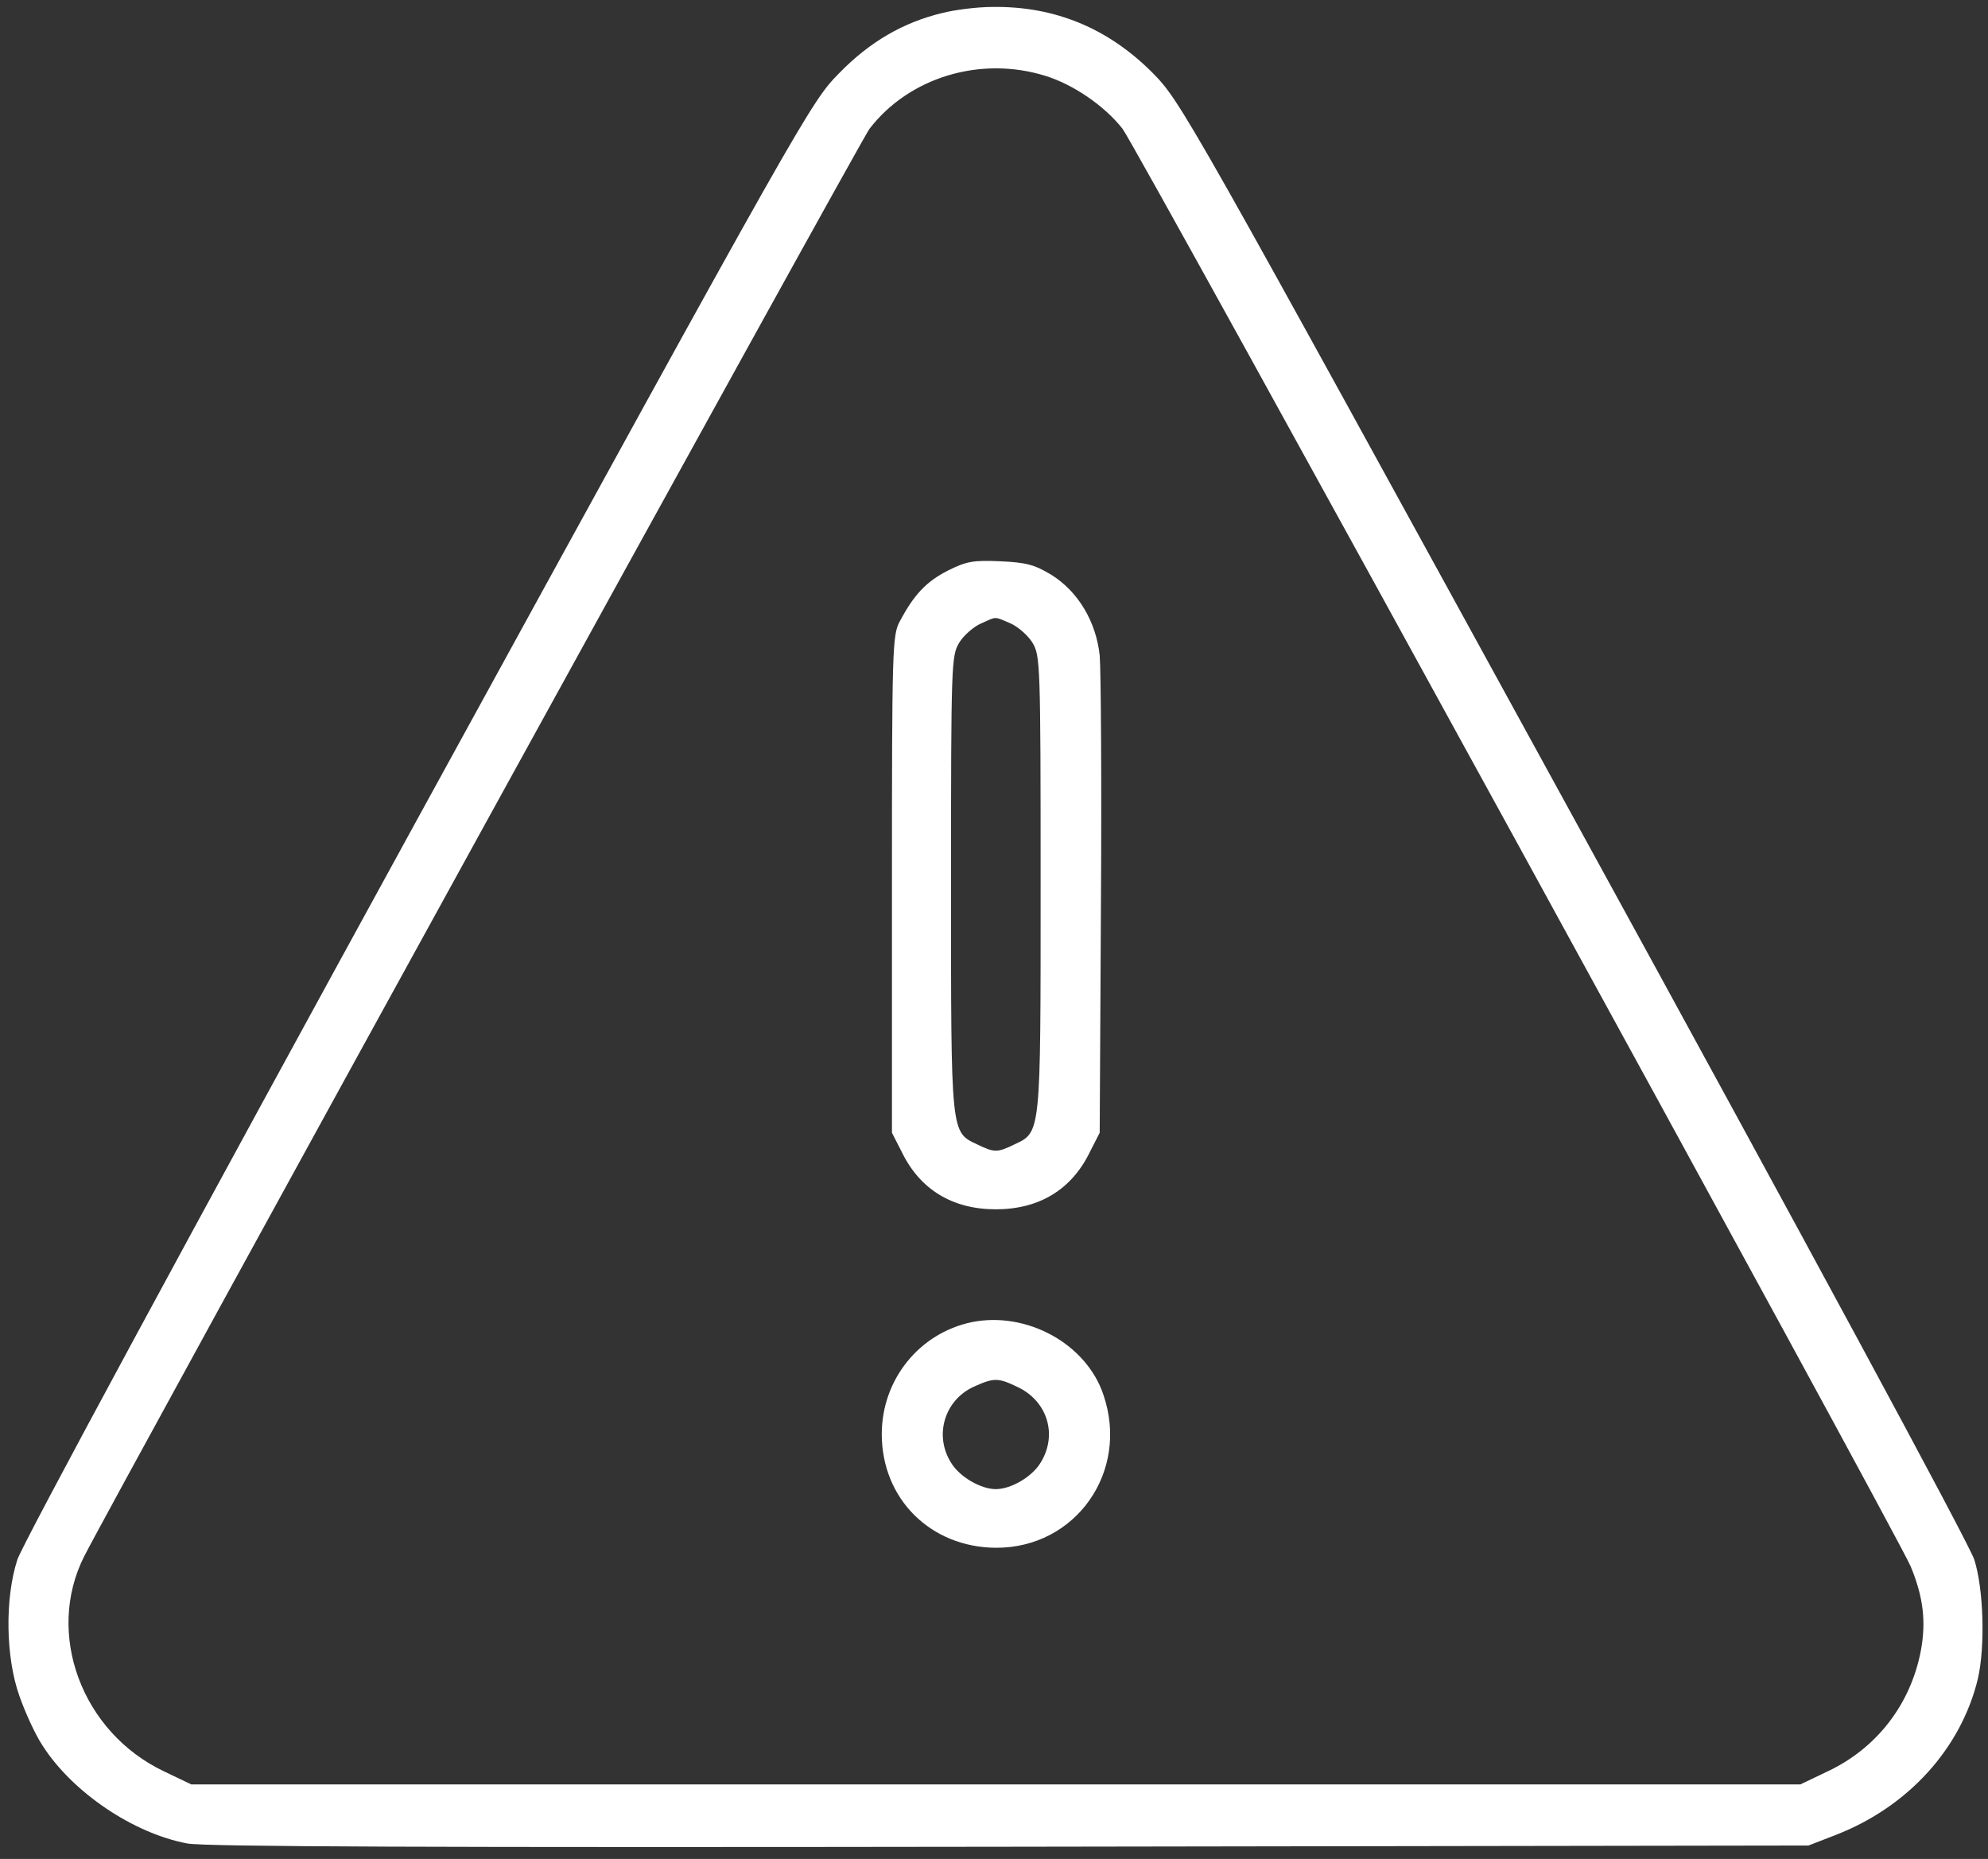 <svg width="108" height="101" viewBox="0 0 108 101" fill="none" xmlns="http://www.w3.org/2000/svg">
<rect x="0" y="0" width="108" height="101" fill="#333333" stroke="none"/>
<path d="M51.178 0.709C49.076 1.218 47.261 2.258 45.58 3.984C44.053 5.533 43.721 6.109 22.698 44.459C10.416 66.876 1.188 83.938 0.945 84.734C0.259 86.837 0.303 90.045 1.055 92.147C1.365 93.033 1.918 94.25 2.317 94.847C3.932 97.37 7.229 99.605 10.173 100.158C11.124 100.335 23.45 100.38 54.874 100.335L98.247 100.269L99.73 99.694C103.669 98.167 106.546 94.98 107.453 91.196C107.851 89.448 107.763 86.328 107.254 84.734C107.01 83.938 97.96 67.186 85.501 44.459C64.323 5.821 64.168 5.533 62.597 3.94C60.185 1.528 57.308 0.333 53.922 0.377C53.103 0.377 51.864 0.532 51.178 0.709ZM56.777 4.117C58.304 4.582 60.008 5.755 60.981 6.994C61.756 7.99 103.138 83.495 103.802 85.11C104.488 86.77 104.643 88.098 104.355 89.669C103.802 92.59 101.965 94.98 99.287 96.241L97.805 96.95H54.099H10.394L8.911 96.241C4.441 94.117 2.449 88.762 4.574 84.557C6.278 81.216 46.752 7.614 47.239 6.994C49.408 4.183 53.281 3.033 56.777 4.117Z" fill="white"/>
<path d="M51.488 31.004C50.315 31.602 49.651 32.31 48.877 33.77C48.478 34.501 48.456 35.297 48.456 48.044V61.543L48.987 62.583C49.983 64.641 51.754 65.703 54.099 65.703C56.445 65.703 58.215 64.641 59.211 62.583L59.742 61.543L59.809 49.261C59.853 42.511 59.809 36.359 59.742 35.607C59.543 33.77 58.569 32.133 57.109 31.226C56.179 30.672 55.759 30.562 54.343 30.495C52.882 30.429 52.506 30.495 51.488 31.004ZM54.874 33.859C55.294 34.036 55.847 34.523 56.091 34.921C56.511 35.629 56.533 36.005 56.533 47.999C56.533 61.72 56.556 61.498 55.095 62.184C54.188 62.627 54.011 62.627 53.103 62.184C51.643 61.498 51.665 61.72 51.665 47.999C51.665 36.005 51.687 35.629 52.108 34.921C52.351 34.523 52.882 34.058 53.281 33.881C54.166 33.483 53.989 33.483 54.874 33.859Z" fill="white"/>
<path d="M52.794 71.833C49.939 72.43 47.903 74.953 47.903 77.918C47.903 81.437 50.559 84.07 54.099 84.092C58.437 84.115 61.38 79.954 59.941 75.772C59.012 73.006 55.781 71.235 52.794 71.833ZM55.316 75.374C56.91 76.148 57.463 77.963 56.533 79.467C56.069 80.242 54.918 80.906 54.099 80.906C53.281 80.906 52.13 80.242 51.665 79.467C50.736 77.985 51.311 76.082 52.882 75.351C54.011 74.842 54.21 74.842 55.316 75.374Z" fill="white"/>
</svg>
